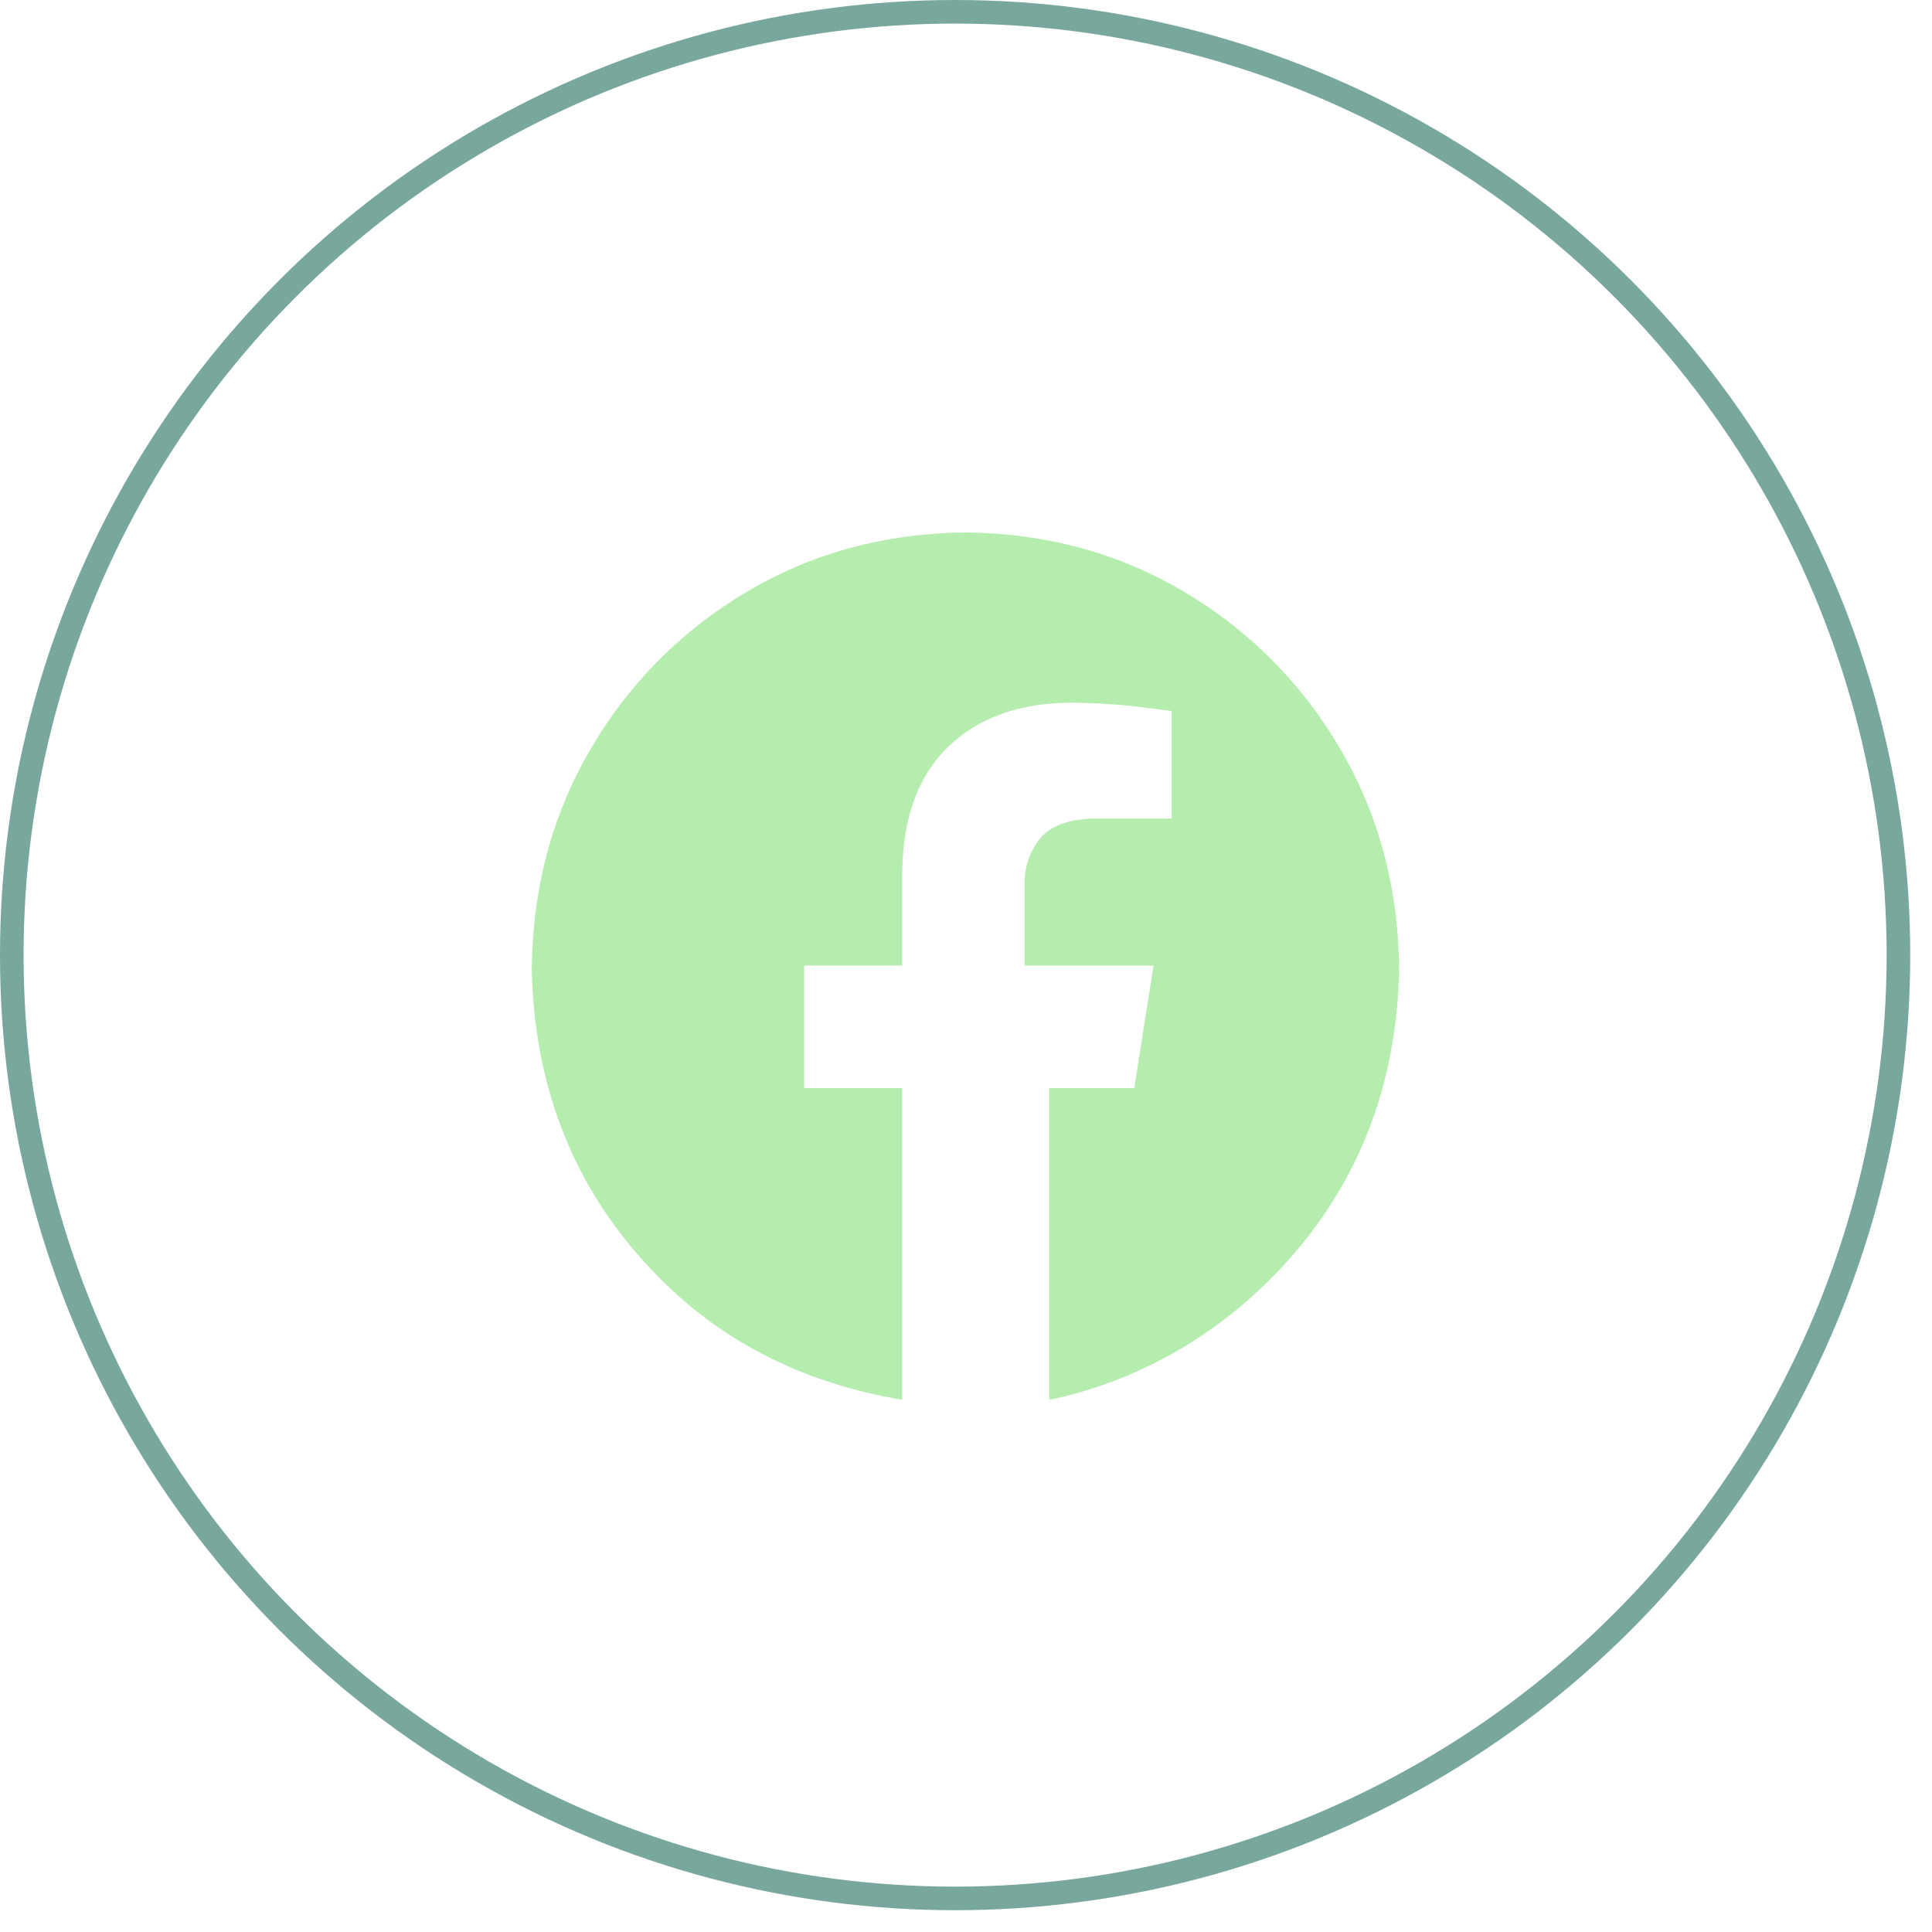 <?xml version="1.0" encoding="UTF-8"?> <svg xmlns="http://www.w3.org/2000/svg" width="77" height="77" viewBox="0 0 77 77" fill="none"><circle cx="38.066" cy="38.066" r="37.596" stroke="#78A79D" stroke-width="0.94"></circle><g clip-path="url(#clip0_5639_6)"><path fill-rule="evenodd" clip-rule="evenodd" d="M38.479 21.219C41.698 21.256 44.607 22.047 47.204 23.593C49.771 25.108 51.906 27.256 53.405 29.831C54.942 32.444 55.728 35.371 55.765 38.61C55.673 43.042 54.276 46.827 51.571 49.966C48.867 53.104 45.403 55.046 41.817 55.791V43.365H45.207L45.974 38.482H40.84V35.283C40.812 34.62 41.022 33.969 41.432 33.447C41.842 32.924 42.565 32.649 43.6 32.622H46.7V28.345C46.656 28.33 46.234 28.274 45.434 28.175C44.527 28.069 43.615 28.012 42.702 28.005C40.636 28.015 39.002 28.598 37.8 29.754C36.598 30.91 35.983 32.582 35.958 34.771V38.482H32.051V43.365H35.958V55.791C31.555 55.046 28.091 53.104 25.386 49.966C22.682 46.827 21.284 43.042 21.193 38.61C21.229 35.37 22.016 32.444 23.552 29.831C25.052 27.256 27.187 25.108 29.753 23.593C32.351 22.047 35.259 21.256 38.479 21.219Z" fill="#B5EDAE"></path></g><defs><clipPath id="clip0_5639_6"><rect width="35.716" height="35.716" fill="white" transform="translate(20.678 20.678)"></rect></clipPath></defs></svg> 